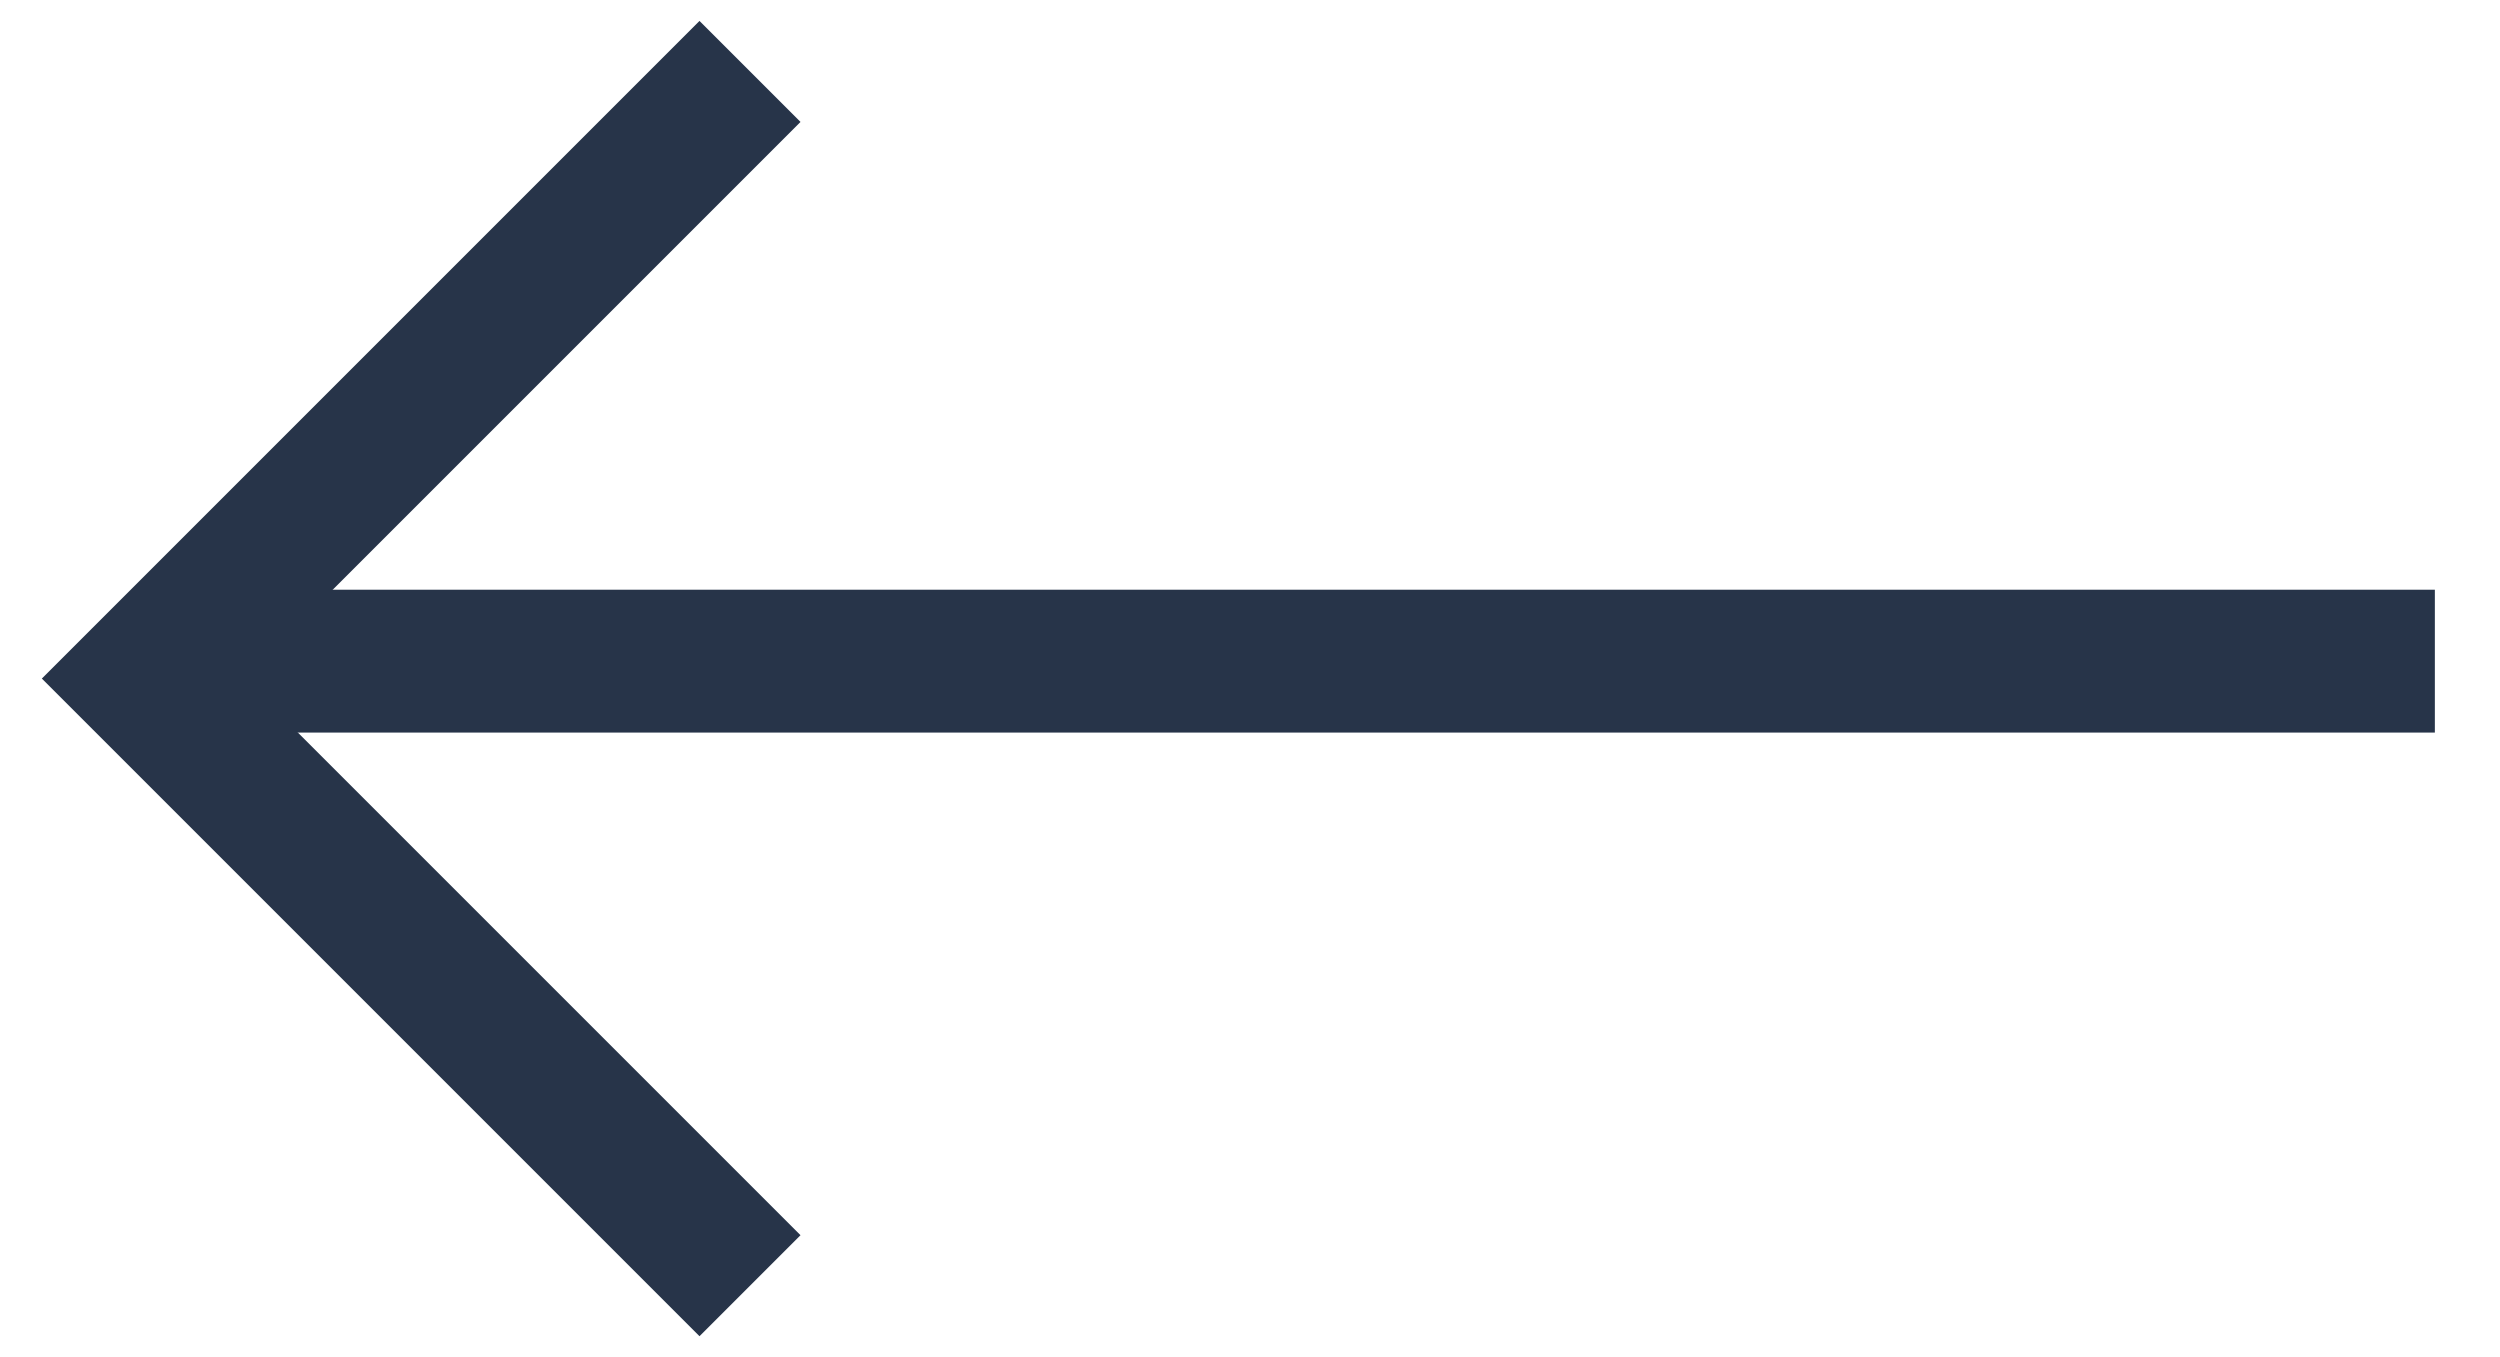 <svg width="35" height="19" viewBox="0 0 35 19" fill="none" xmlns="http://www.w3.org/2000/svg">
<path d="M34.088 9.256H2.072" stroke="#273449" stroke-width="2"/>
<path d="M10.5 1L2 9.5L10.5 18" stroke="#273449" stroke-width="2"/>
</svg>
